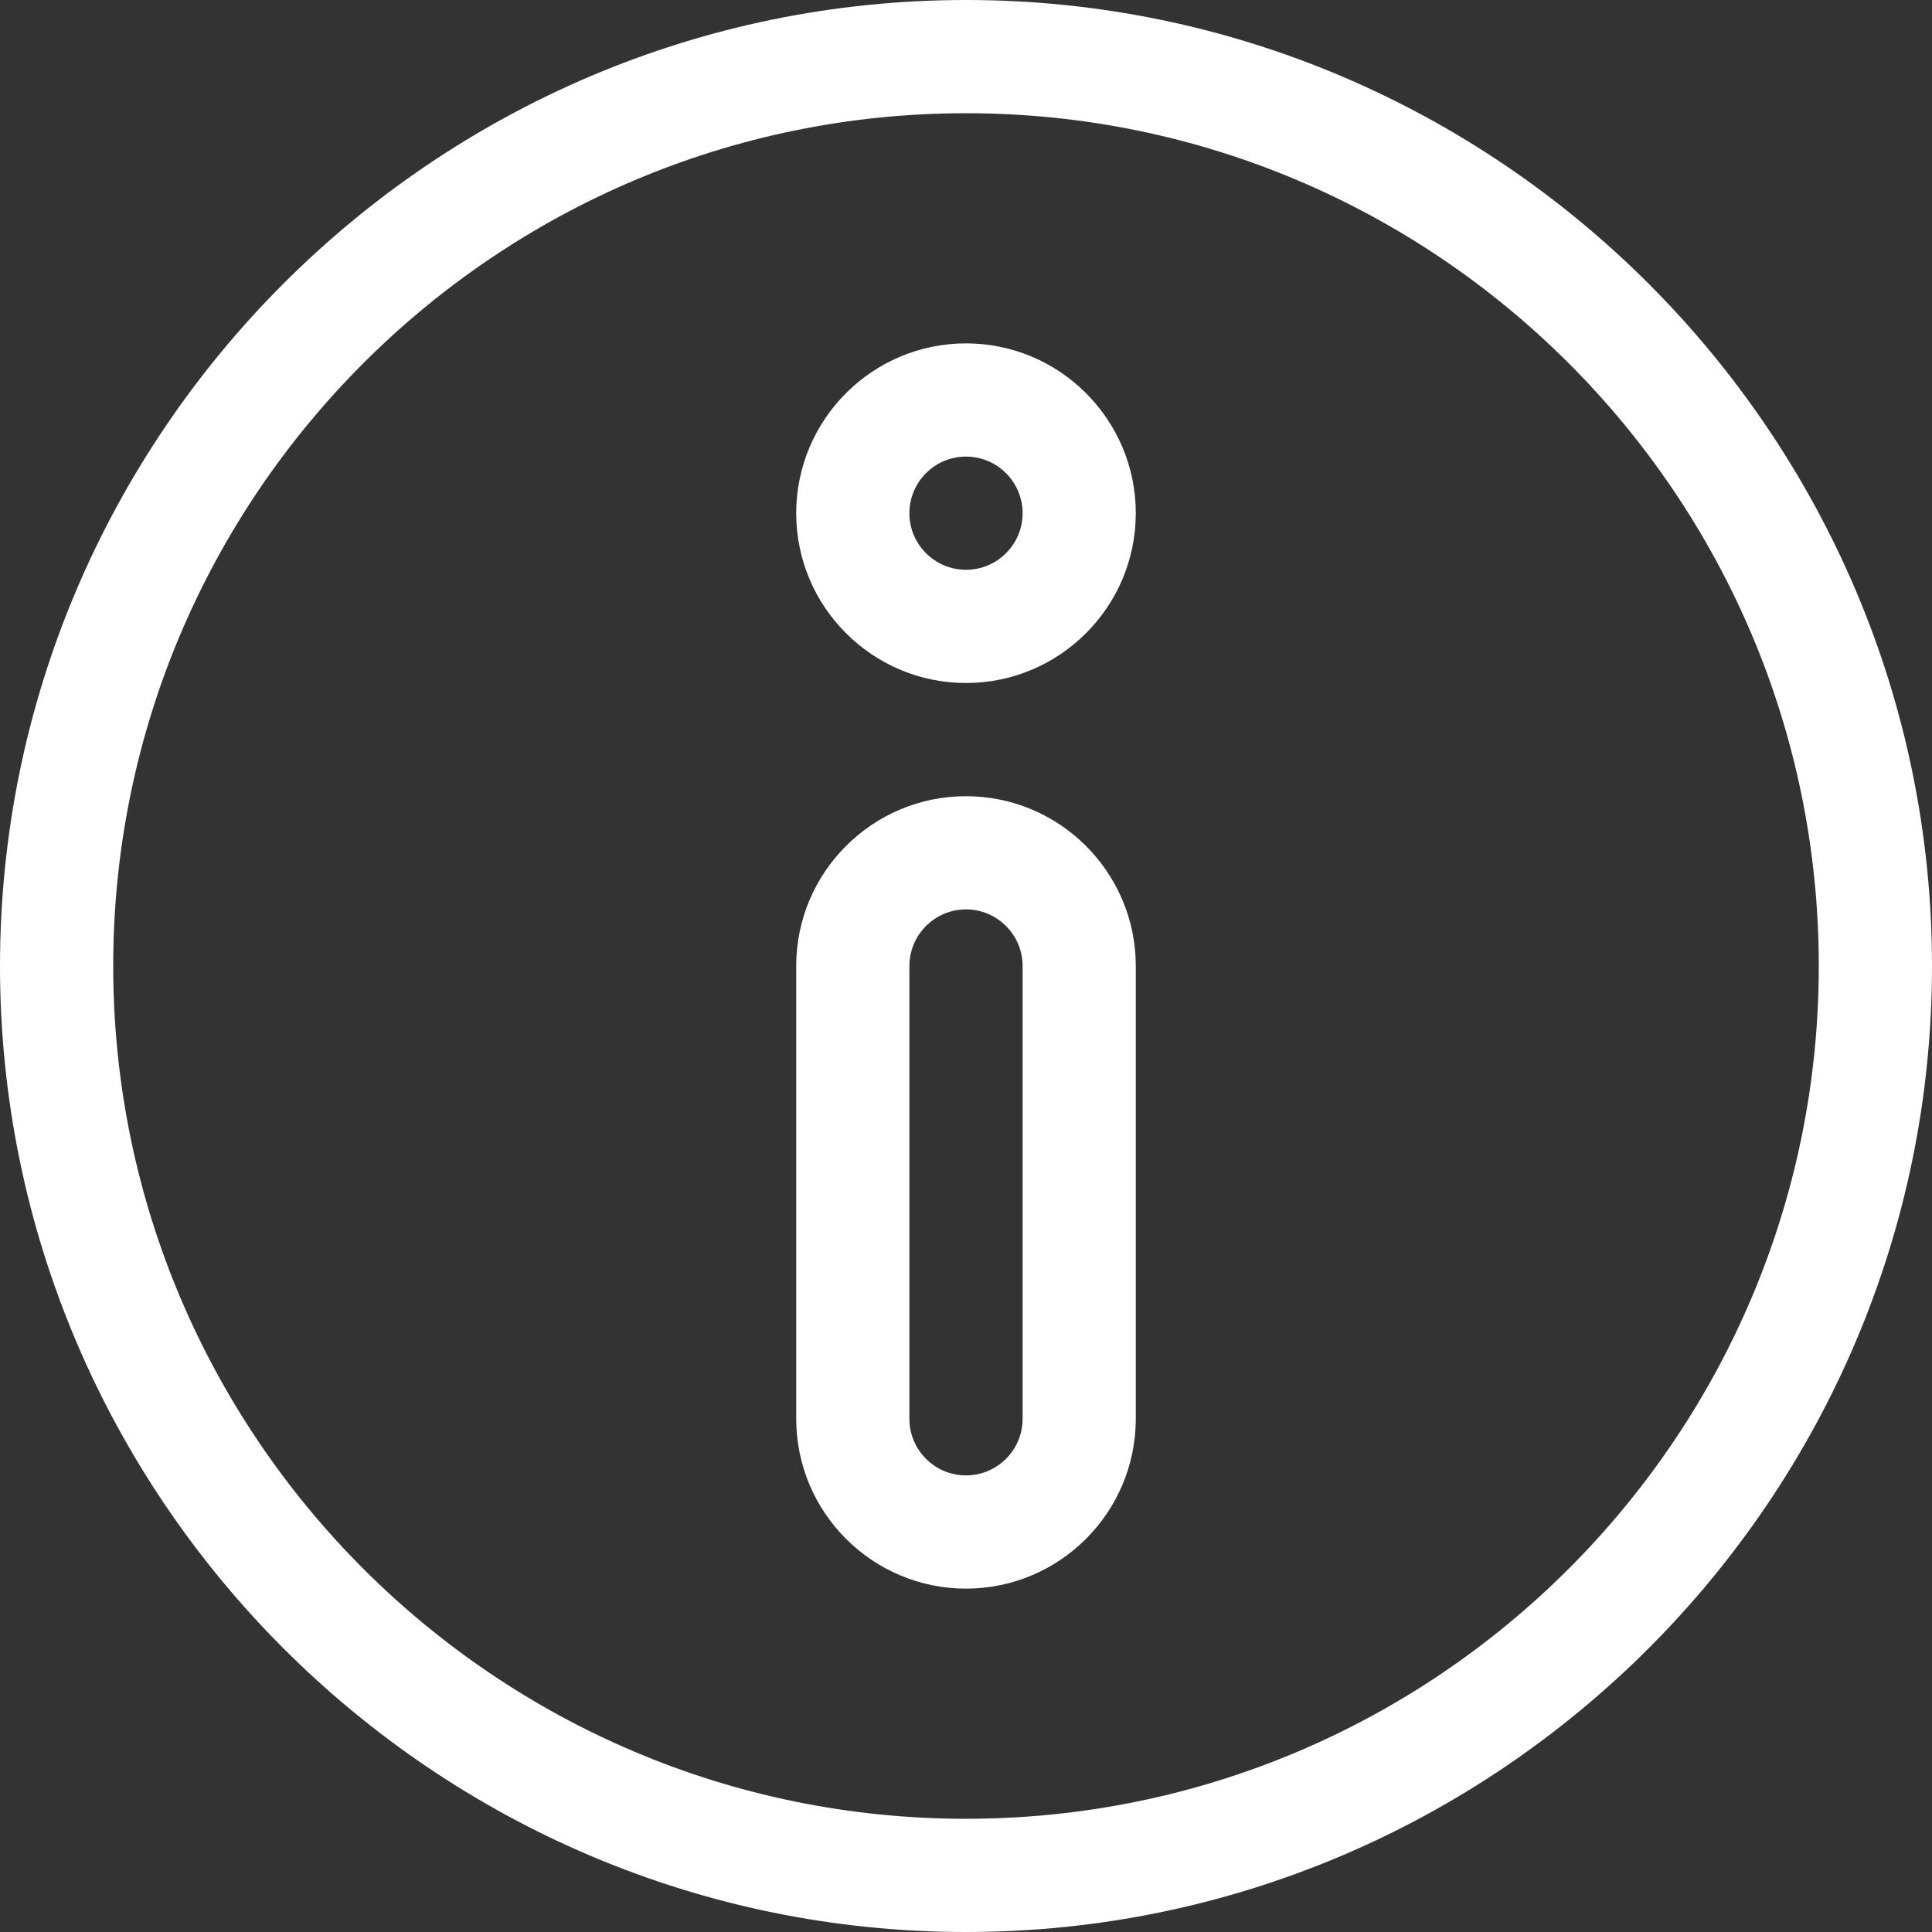 <svg width="60" height="60" viewBox="0 0 60 60" fill="none" xmlns="http://www.w3.org/2000/svg">
<rect x="0" y="0" width="60" height="60" fill="#333333" stroke="none"/>
<g id="001-information-1 1" clip-path="url(#clip0_3277_459)">
<g id="Group">
<g id="Group_2">
<path id="Vector" d="M30 0C13.48 0 0 13.482 0 30C0 46.52 13.482 60 30 60C46.52 60 60 46.518 60 30C60 13.48 46.518 0 30 0ZM30 56.484C15.396 56.484 3.516 44.604 3.516 30C3.516 15.396 15.396 3.516 30 3.516C44.604 3.516 56.484 15.396 56.484 30C56.484 44.604 44.604 56.484 30 56.484Z" fill="white"/>
</g>
</g>
<g id="Group_3">
<g id="Group_4">
<path id="Vector_2" d="M30 10.664C27.092 10.664 24.727 13.03 24.727 15.938C24.727 18.845 27.092 21.211 30 21.211C32.908 21.211 35.273 18.845 35.273 15.938C35.273 13.03 32.908 10.664 30 10.664ZM30 17.695C29.031 17.695 28.242 16.907 28.242 15.938C28.242 14.968 29.031 14.18 30 14.18C30.969 14.18 31.758 14.968 31.758 15.938C31.758 16.907 30.969 17.695 30 17.695Z" fill="white"/>
</g>
</g>
<g id="Group_5">
<g id="Group_6">
<path id="Vector_3" d="M30 24.727C27.092 24.727 24.727 27.092 24.727 30V44.062C24.727 46.97 27.092 49.336 30 49.336C32.908 49.336 35.273 46.97 35.273 44.062V30C35.273 27.092 32.908 24.727 30 24.727ZM31.758 44.062C31.758 45.032 30.969 45.82 30 45.82C29.031 45.82 28.242 45.032 28.242 44.062V30C28.242 29.031 29.031 28.242 30 28.242C30.969 28.242 31.758 29.031 31.758 30V44.062Z" fill="white"/>
</g>
</g>
</g>
<defs>
<clipPath id="clip0_3277_459">
<rect width="60" height="60" fill="white"/>
</clipPath>
</defs>
</svg>
